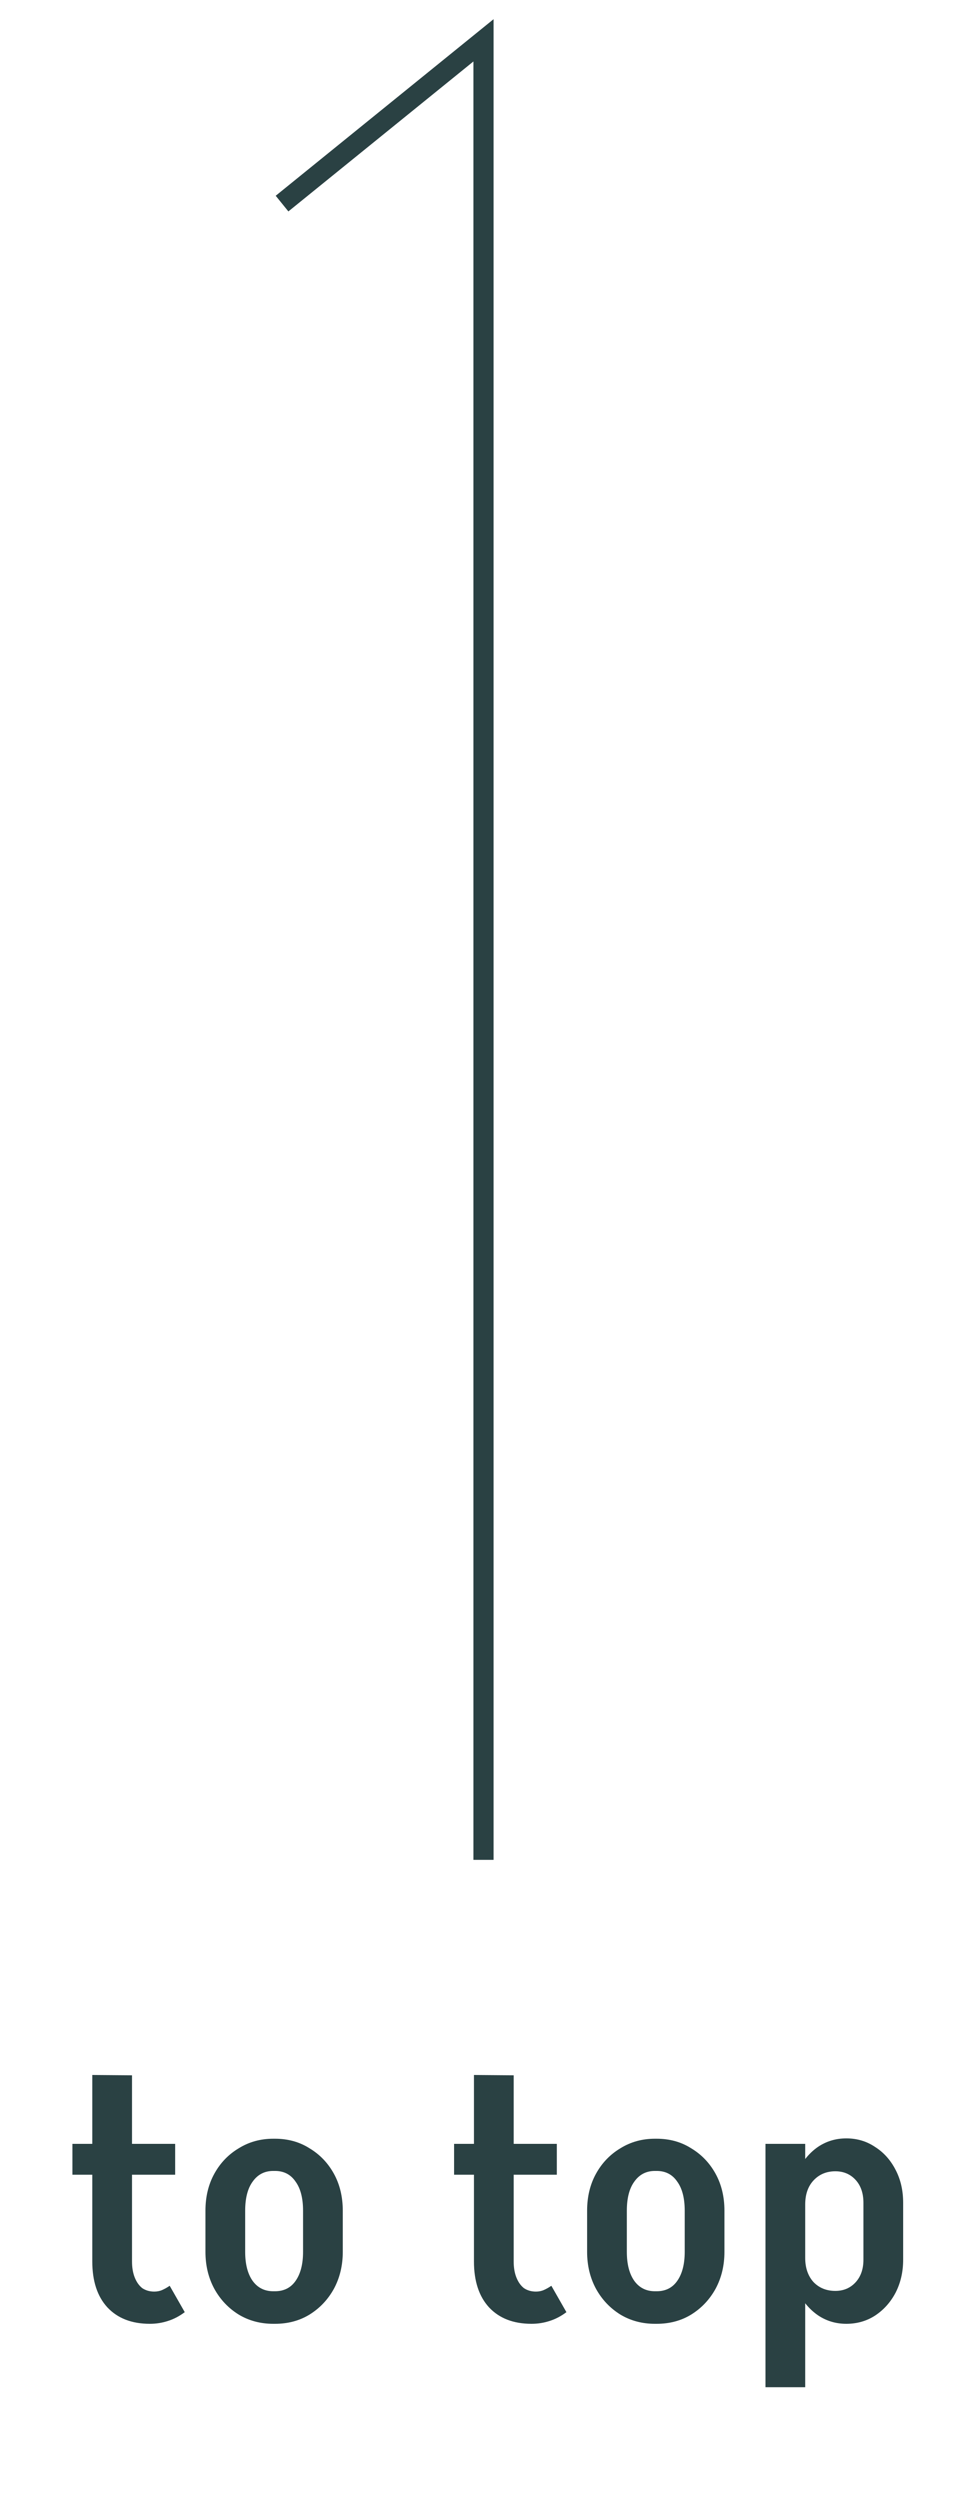 <svg width="48" height="124" viewBox="0 0 48 124" fill="none" xmlns="http://www.w3.org/2000/svg">
<path d="M24 92.245L24 2L14 10.098" stroke="#2A4143"/>
<path d="M4.581 112.178V102.913L6.553 102.93V112.178H4.581ZM3.595 107.86V106.33H8.695V107.86H3.595ZM4.581 112.161H6.553C6.553 112.467 6.598 112.733 6.689 112.96C6.78 113.187 6.904 113.362 7.063 113.487C7.233 113.6 7.431 113.657 7.658 113.657L7.437 115.255C6.542 115.255 5.839 114.983 5.329 114.439C4.83 113.895 4.581 113.136 4.581 112.161ZM8.423 113.368L9.171 114.677C8.899 114.881 8.616 115.028 8.321 115.119C8.038 115.21 7.743 115.255 7.437 115.255L7.658 113.657C7.805 113.657 7.941 113.629 8.066 113.572C8.191 113.515 8.31 113.447 8.423 113.368ZM15.043 111.702V109.628H17.015V111.702H15.043ZM10.198 111.702V109.628H12.17V111.702H10.198ZM13.547 107.673V106.075H13.683V107.673H13.547ZM13.547 115.255V113.64H13.683V115.255H13.547ZM10.198 109.645C10.198 108.954 10.345 108.342 10.64 107.809C10.934 107.276 11.337 106.857 11.847 106.551C12.357 106.234 12.929 106.075 13.564 106.075V107.673C13.133 107.673 12.793 107.849 12.544 108.2C12.294 108.54 12.17 109.022 12.17 109.645H10.198ZM17.015 109.645H15.043C15.043 109.022 14.918 108.54 14.669 108.2C14.431 107.849 14.091 107.673 13.649 107.673V106.075C14.295 106.075 14.867 106.234 15.366 106.551C15.876 106.857 16.278 107.276 16.573 107.809C16.867 108.342 17.015 108.954 17.015 109.645ZM10.198 111.685H12.17C12.17 112.297 12.294 112.779 12.544 113.13C12.793 113.47 13.133 113.64 13.564 113.64V115.255C12.929 115.255 12.357 115.102 11.847 114.796C11.337 114.479 10.934 114.054 10.64 113.521C10.345 112.977 10.198 112.365 10.198 111.685ZM17.015 111.685C17.015 112.365 16.867 112.977 16.573 113.521C16.278 114.054 15.876 114.479 15.366 114.796C14.867 115.102 14.295 115.255 13.649 115.255V113.64C14.091 113.64 14.431 113.47 14.669 113.13C14.918 112.779 15.043 112.297 15.043 111.685H17.015ZM23.526 112.178V102.913L25.498 102.93V112.178H23.526ZM22.54 107.86V106.33H27.64V107.86H22.54ZM23.526 112.161H25.498C25.498 112.467 25.543 112.733 25.634 112.96C25.725 113.187 25.849 113.362 26.008 113.487C26.178 113.6 26.376 113.657 26.603 113.657L26.382 115.255C25.487 115.255 24.784 114.983 24.274 114.439C23.775 113.895 23.526 113.136 23.526 112.161ZM27.368 113.368L28.116 114.677C27.844 114.881 27.561 115.028 27.266 115.119C26.983 115.21 26.688 115.255 26.382 115.255L26.603 113.657C26.75 113.657 26.886 113.629 27.011 113.572C27.136 113.515 27.255 113.447 27.368 113.368ZM33.988 111.702V109.628H35.96V111.702H33.988ZM29.143 111.702V109.628H31.115V111.702H29.143ZM32.492 107.673V106.075H32.628V107.673H32.492ZM32.492 115.255V113.64H32.628V115.255H32.492ZM29.143 109.645C29.143 108.954 29.29 108.342 29.585 107.809C29.88 107.276 30.282 106.857 30.792 106.551C31.302 106.234 31.874 106.075 32.509 106.075V107.673C32.078 107.673 31.738 107.849 31.489 108.2C31.239 108.54 31.115 109.022 31.115 109.645H29.143ZM35.96 109.645H33.988C33.988 109.022 33.863 108.54 33.614 108.2C33.376 107.849 33.036 107.673 32.594 107.673V106.075C33.24 106.075 33.812 106.234 34.311 106.551C34.821 106.857 35.223 107.276 35.518 107.809C35.812 108.342 35.96 108.954 35.96 109.645ZM29.143 111.685H31.115C31.115 112.297 31.239 112.779 31.489 113.13C31.738 113.47 32.078 113.64 32.509 113.64V115.255C31.874 115.255 31.302 115.102 30.792 114.796C30.282 114.479 29.88 114.054 29.585 113.521C29.29 112.977 29.143 112.365 29.143 111.685ZM35.96 111.685C35.96 112.365 35.812 112.977 35.518 113.521C35.223 114.054 34.821 114.479 34.311 114.796C33.812 115.102 33.24 115.255 32.594 115.255V113.64C33.036 113.64 33.376 113.47 33.614 113.13C33.863 112.779 33.988 112.297 33.988 111.685H35.96ZM37.997 114.966H39.969V118.4H37.997V114.966ZM39.969 106.33V115H37.997V106.33H39.969ZM44.831 109.254V112.076H42.859V109.254H44.831ZM42.859 112.076H44.831C44.831 112.677 44.706 113.221 44.457 113.708C44.207 114.184 43.867 114.564 43.437 114.847C43.017 115.119 42.541 115.255 42.009 115.255L41.465 113.623C41.873 113.623 42.207 113.481 42.468 113.198C42.728 112.915 42.859 112.541 42.859 112.076ZM39.255 111.991H39.969C39.969 112.478 40.105 112.875 40.377 113.181C40.66 113.476 41.023 113.623 41.465 113.623L42.009 115.255C41.487 115.255 41.017 115.113 40.598 114.83C40.19 114.547 39.861 114.161 39.612 113.674C39.374 113.175 39.255 112.614 39.255 111.991ZM42.859 109.254C42.859 108.778 42.728 108.398 42.468 108.115C42.207 107.832 41.873 107.69 41.465 107.69L42.009 106.058C42.541 106.058 43.017 106.2 43.437 106.483C43.867 106.755 44.207 107.135 44.457 107.622C44.706 108.098 44.831 108.642 44.831 109.254H42.859ZM39.255 109.339C39.255 108.716 39.374 108.155 39.612 107.656C39.861 107.157 40.19 106.766 40.598 106.483C41.017 106.2 41.487 106.058 42.009 106.058L41.465 107.69C41.023 107.69 40.66 107.843 40.377 108.149C40.105 108.444 39.969 108.84 39.969 109.339H39.255Z" fill="#2A4143"/>
</svg>
